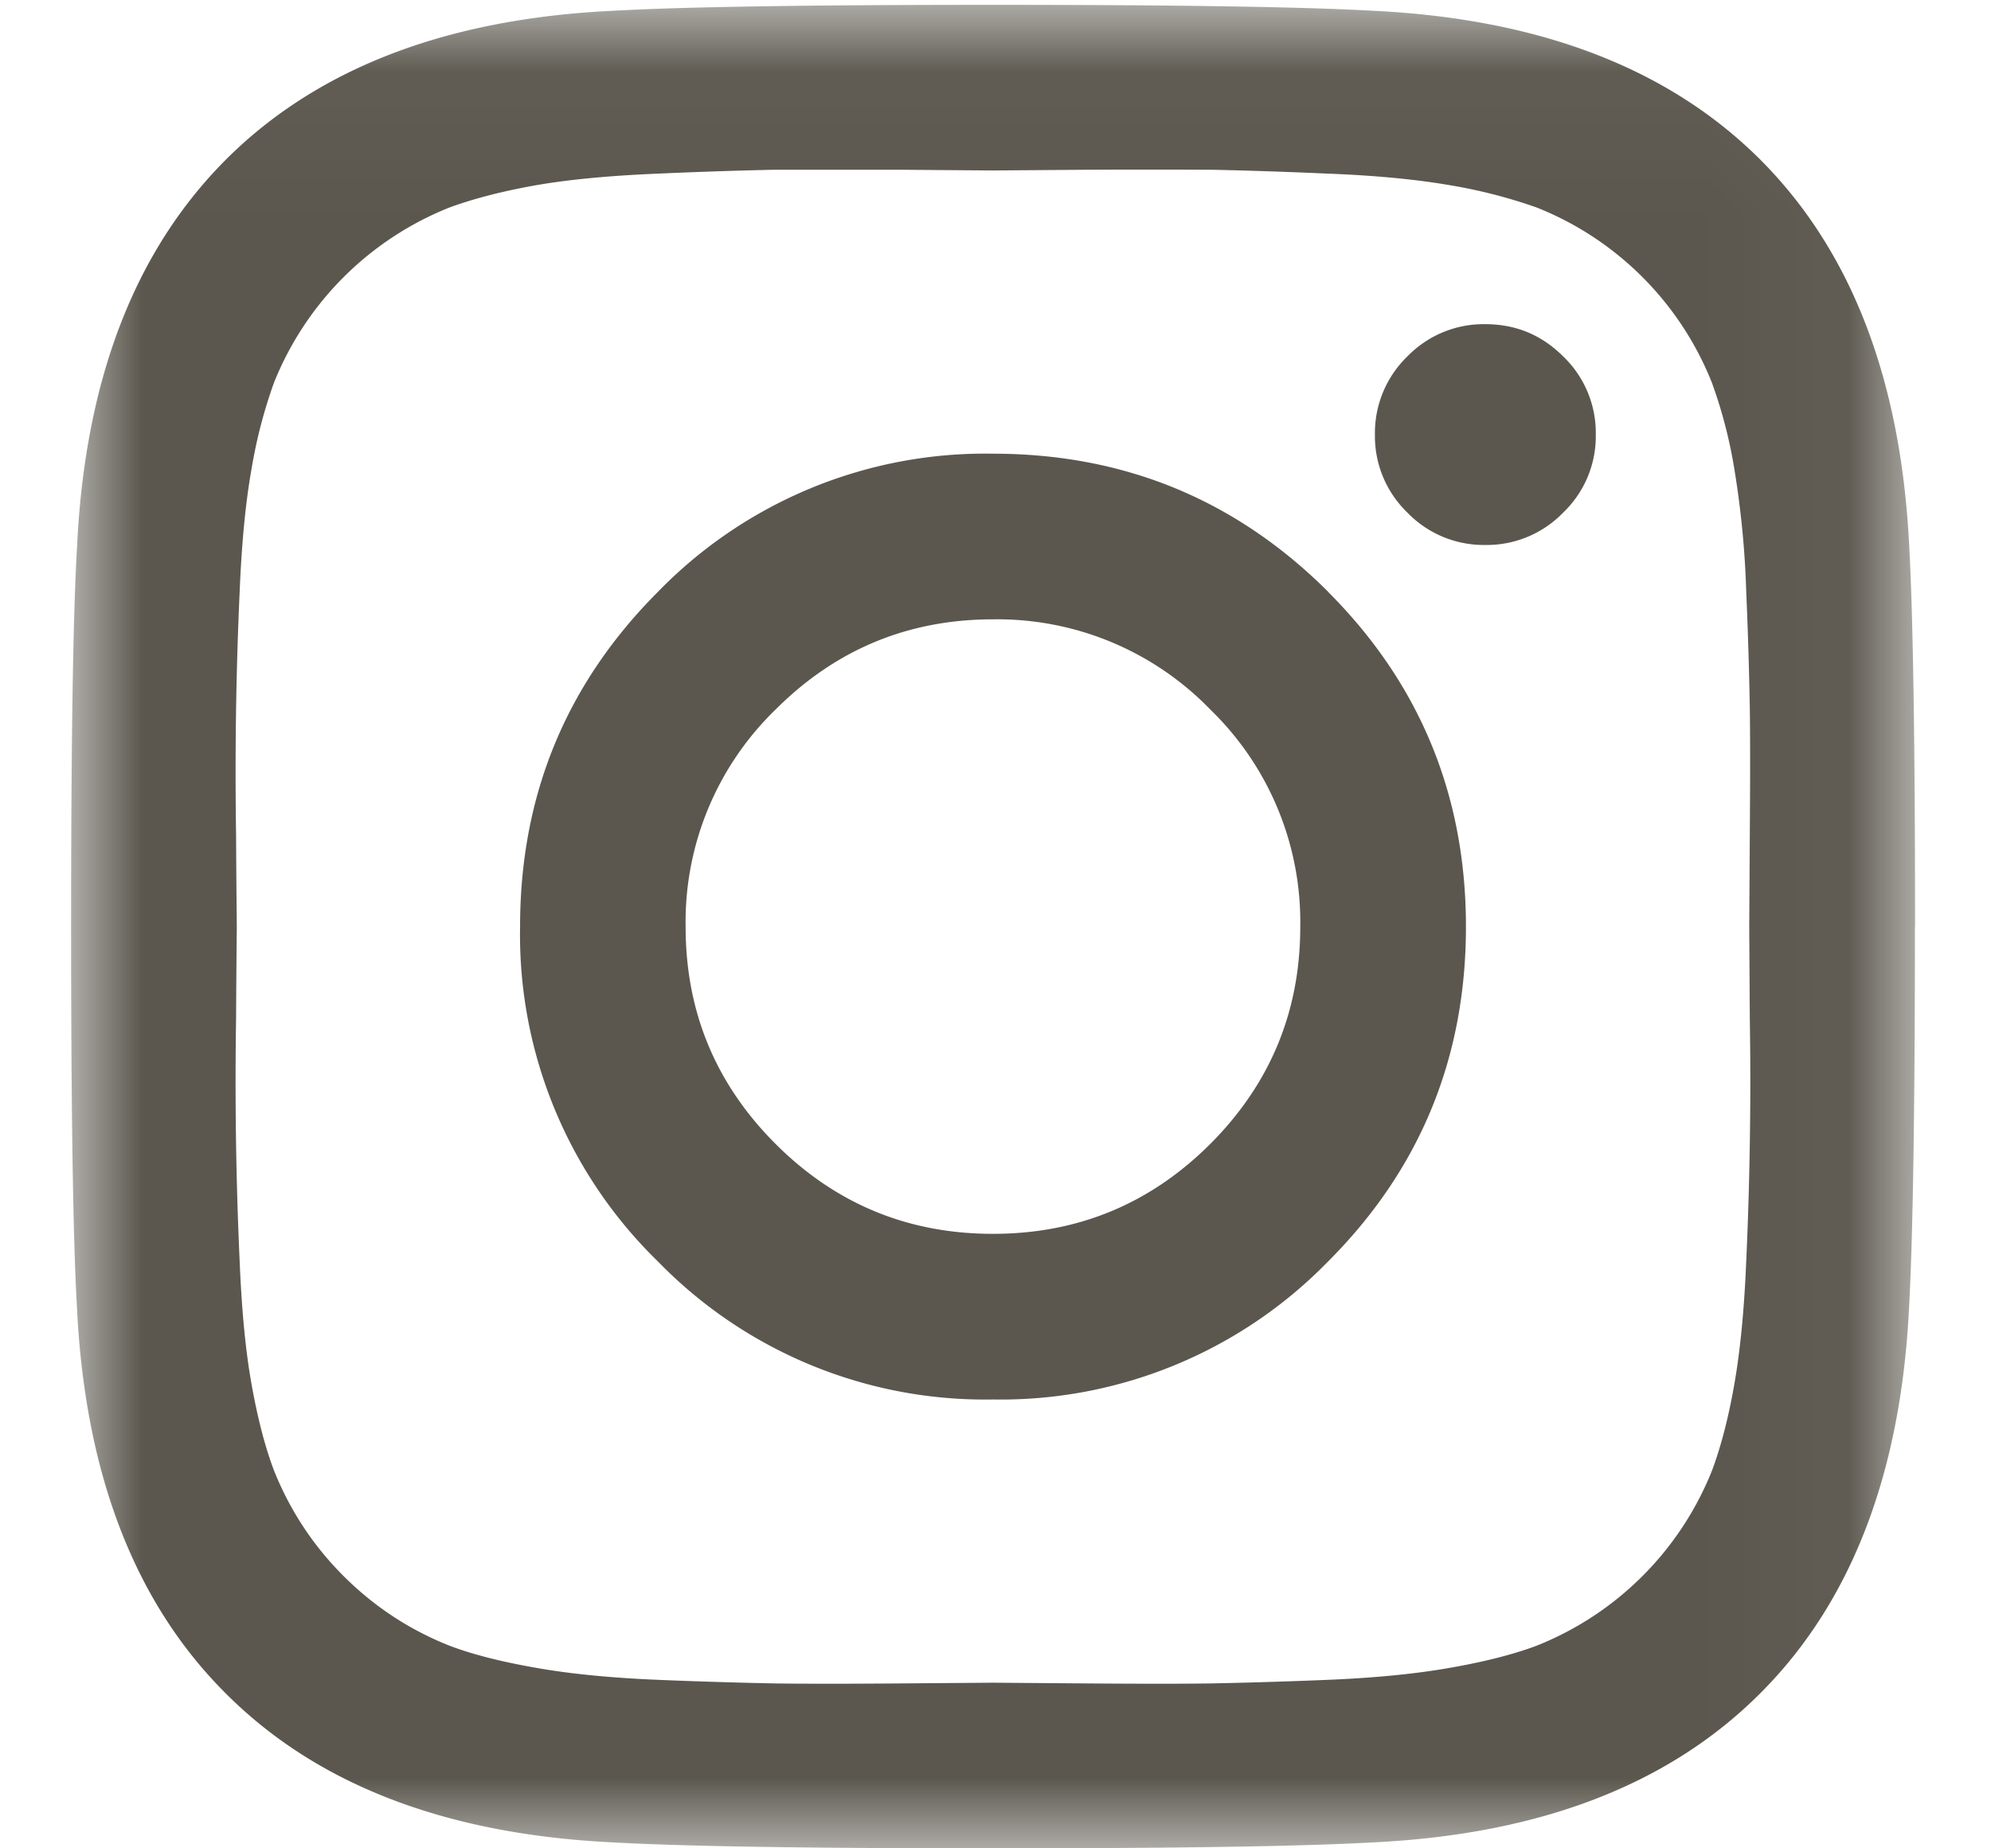 <svg width="14" height="13" viewBox="0 0 14 13" version="1.1" xmlns="http://www.w3.org/2000/svg" xmlns:xlink="http://www.w3.org/1999/xlink"><defs><path id="path-1" d="M0 .034h12.966V13H0z"/></defs><g id="PHASE-1-FINAL" stroke="none" stroke-width="1" fill="none" fill-rule="evenodd"><g id="HOME—DESKTOP-Copy-9" transform="translate(-611 -2545)"><g id="Group-5" transform="translate(0 1621)"><g id="Group-4" transform="translate(611 923)"><g id="instagram" transform="translate(.5 1)"><mask id="mask-2" fill="#fff"><use xlink:href="#path-1"/></mask><path d="M10.493 2.508a.745.745 0 01.228.548.743.743 0 01-.228.548.748.748 0 01-.55.229.747.747 0 01-.548-.229.747.747 0 01-.227-.548.75.75 0 01.227-.548.747.747 0 01.548-.228c.215 0 .397.075.55.228M8.01 8.046c.422-.423.633-.932.633-1.528A2.08 2.08 0 008.01 4.99a2.083 2.083 0 00-1.528-.634c-.596 0-1.106.212-1.528.634a2.08 2.08 0 00-.633 1.528c0 .596.21 1.105.633 1.528.422.422.932.632 1.528.632s1.105-.21 1.528-.632m.828-3.884c.647.648.97 1.433.97 2.356 0 .922-.323 1.708-.97 2.355a3.212 3.212 0 01-2.356.97 3.207 3.207 0 01-2.355-.97 3.207 3.207 0 01-.97-2.355c0-.923.323-1.708.97-2.356a3.207 3.207 0 012.355-.971c.923 0 1.708.324 2.356.97m-1.71-2.967l-.646.005-.646-.005h-.89c-.204.004-.475.012-.815.027-.34.014-.63.041-.869.083-.24.043-.44.096-.603.156a2.21 2.21 0 00-1.233 1.233 3.464 3.464 0 00-.157.604c-.043.24-.07.528-.084.868a28.242 28.242 0 00-.025 1.706c.002.392.005.606.005.647 0 .039-.003.254-.005.645a27.932 27.932 0 00.025 1.704c.014.342.041.63.084.87.043.24.095.44.157.604.112.281.276.53.489.743.214.214.462.378.744.49.162.062.364.113.603.155.239.043.529.072.869.086.34.014.611.021.816.025.201.003.499.003.89 0l.645-.005.647.005c.39.003.687.003.89 0 .203-.004.474-.011.814-.025.34-.014.63-.043.87-.086.238-.042.44-.093.604-.155a2.206 2.206 0 001.232-1.233c.061-.164.114-.364.156-.604.042-.24.07-.528.084-.87a27.828 27.828 0 00.025-1.704l-.004-.645.004-.647c.003-.39.003-.687 0-.89a30.946 30.946 0 00-.025-.816 6.534 6.534 0 00-.084-.868 3.355 3.355 0 00-.157-.604 2.201 2.201 0 00-1.231-1.233 3.613 3.613 0 00-.604-.156c-.24-.042-.53-.07-.87-.083-.34-.015-.611-.023-.814-.027a102.1 102.1 0 00-.89 0m5.836 5.324c0 1.288-.014 2.18-.041 2.675-.057 1.17-.406 2.077-1.048 2.718-.642.642-1.547.99-2.718 1.047-.495.028-1.388.042-2.676.042-1.288 0-2.18-.014-2.676-.042-1.17-.057-2.077-.405-2.718-1.047-.642-.64-.991-1.547-1.047-2.718C.013 8.699 0 7.806 0 6.518c0-1.29.013-2.181.042-2.677.056-1.17.405-2.076 1.047-2.719C1.73.482 2.637.132 3.807.076 4.302.048 5.195.034 6.483.034c1.288 0 2.18.014 2.676.042 1.171.057 2.076.406 2.718 1.046.642.643.99 1.548 1.048 2.72.027.495.041 1.386.041 2.676" id="Fill-1" fill="#5B574E" mask="url(#mask-2)"/></g></g></g></g></g></svg>